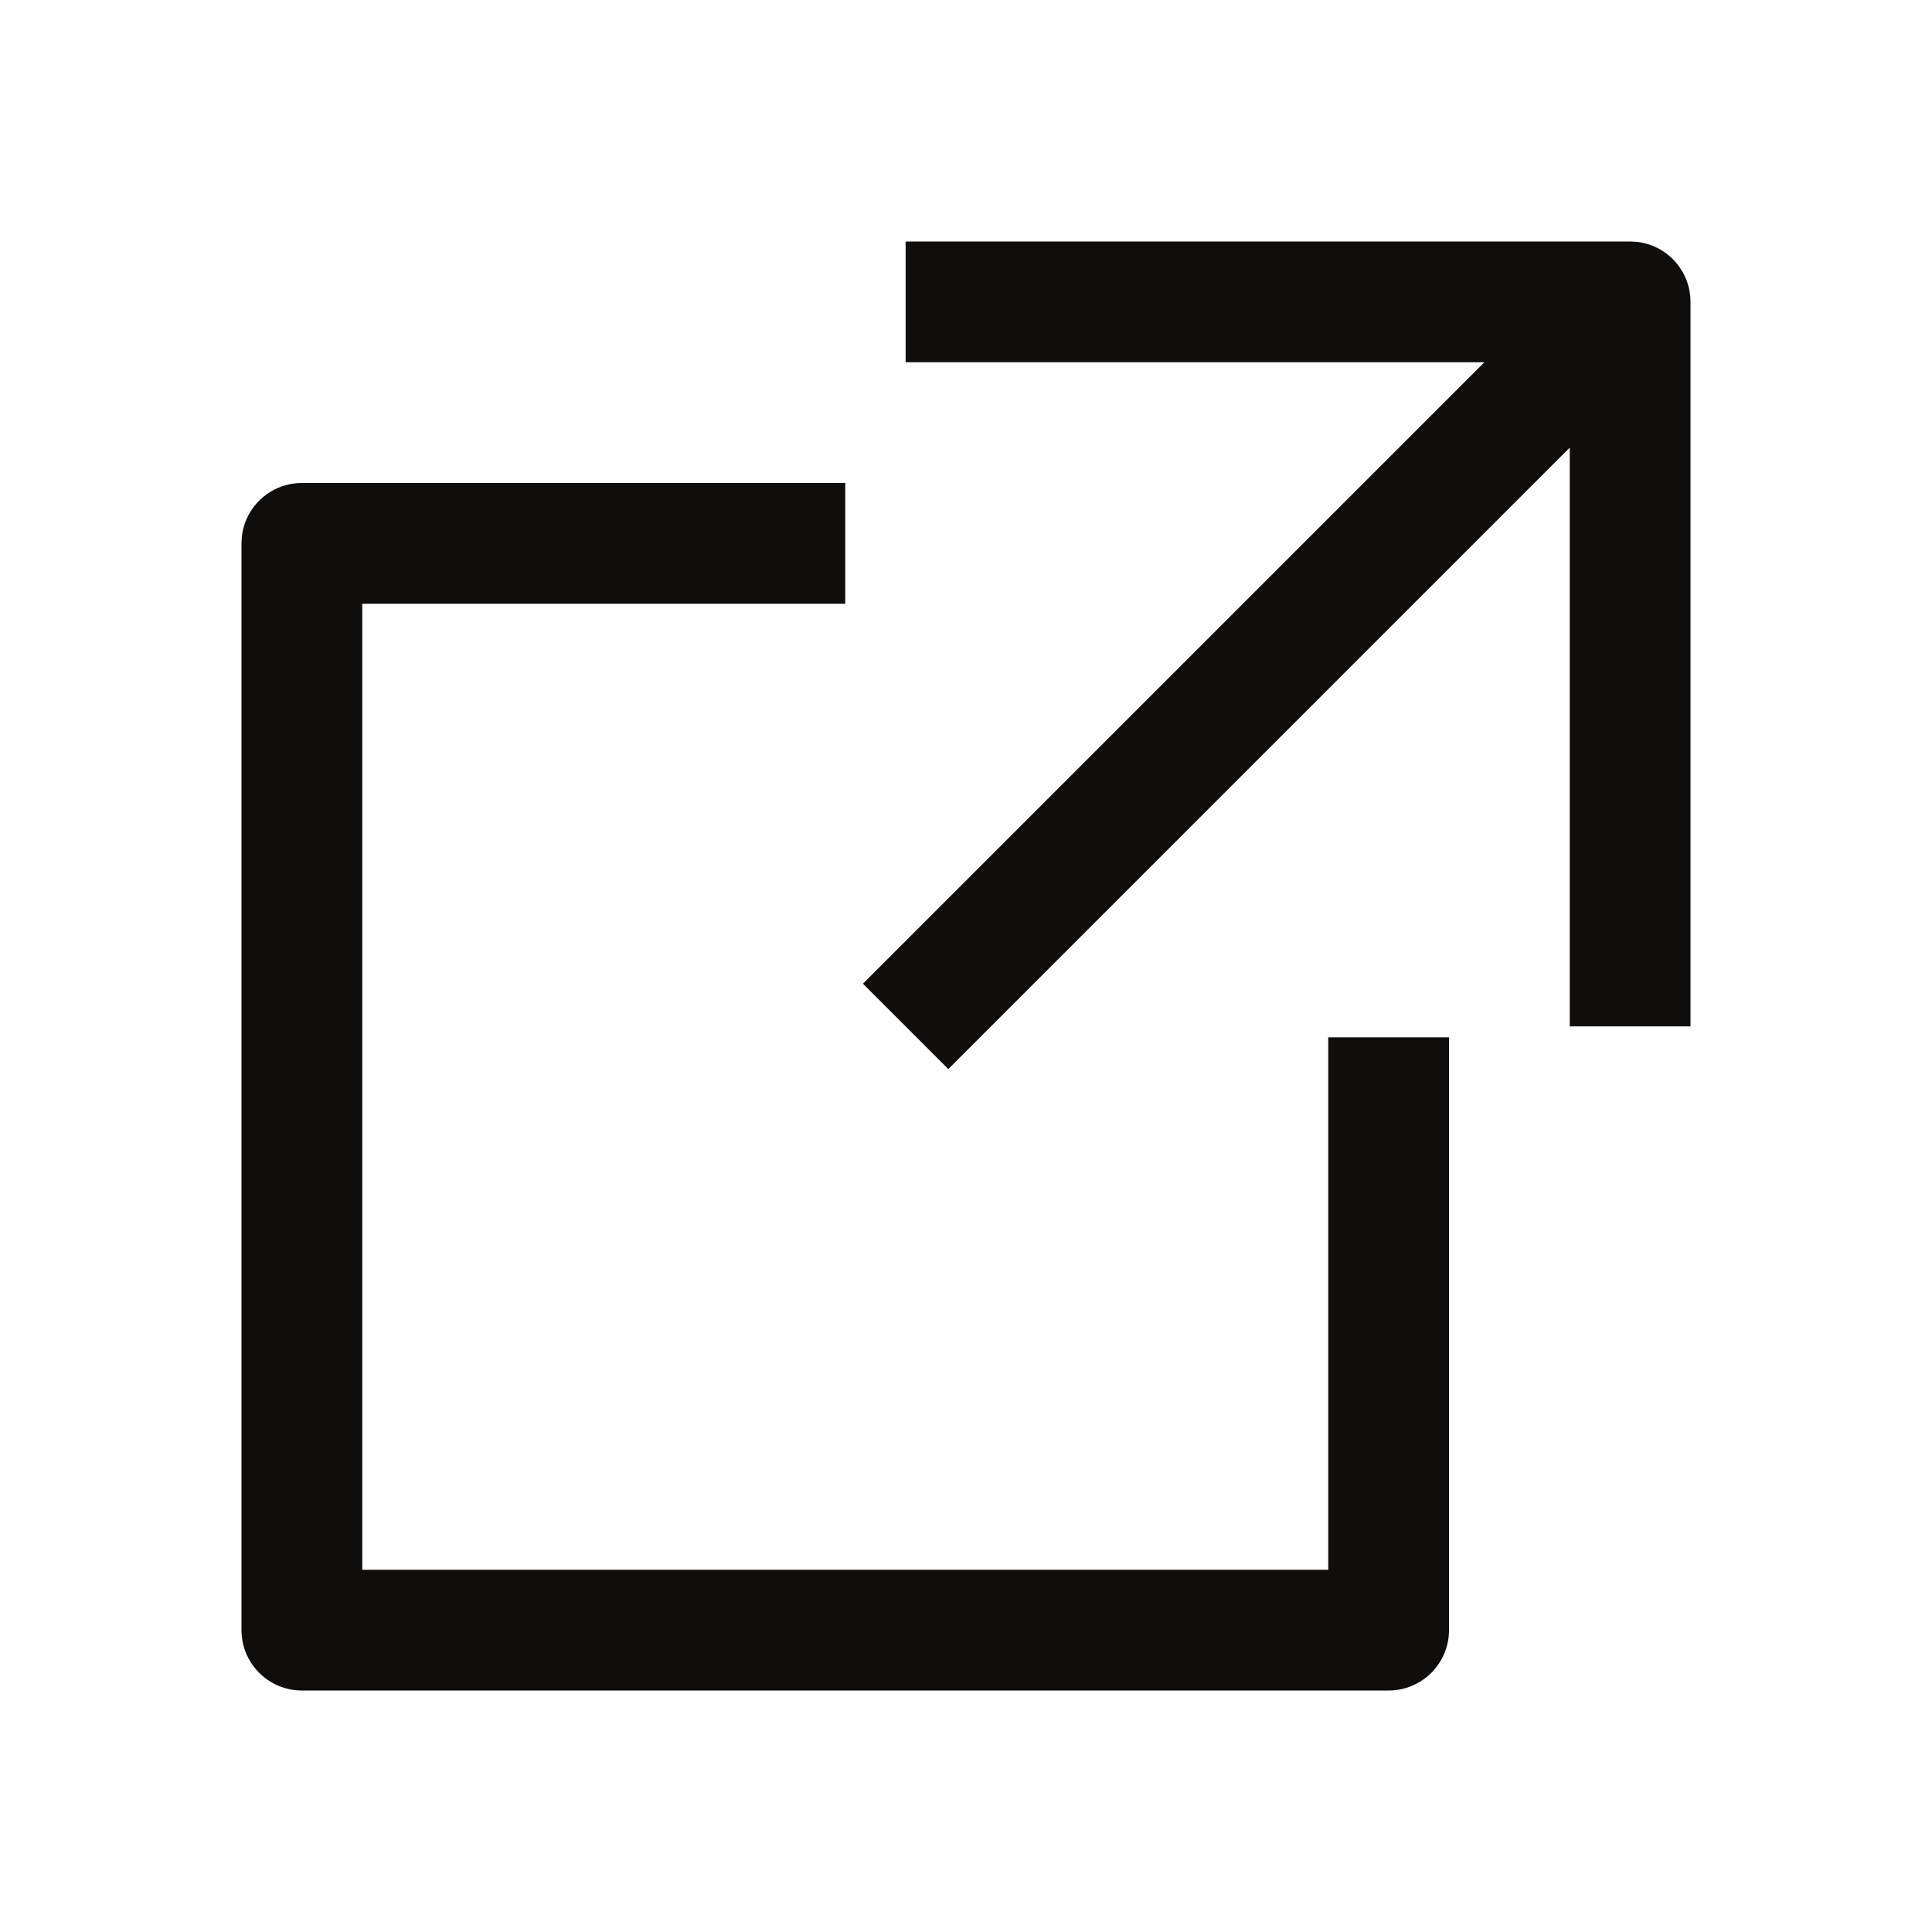 
<svg width="32" height="32" viewBox="0 0 32 32" fill="none" xmlns="http://www.w3.org/2000/svg">
<g clip-path="url(#clip0_518_6501)">
<path d="M14 10H6V26H22V17.182H24V27C24 27.552 23.552 28 23 28H5C4.448 28 4 27.552 4 27V9L4.005 8.897C4.056 8.393 4.482 8 5 8H14V10ZM27.102 4.005C27.607 4.056 28 4.482 28 5V17H26V7.414L15.707 17.707L14.293 16.293L24.586 6H15V4H27L27.102 4.005Z" fill="#100D0D"/>
</g>
<defs>
<clipPath id="clip0_518_6501">
<rect width="32" height="32" fill="white"/>
</clipPath>
</defs>
</svg>
